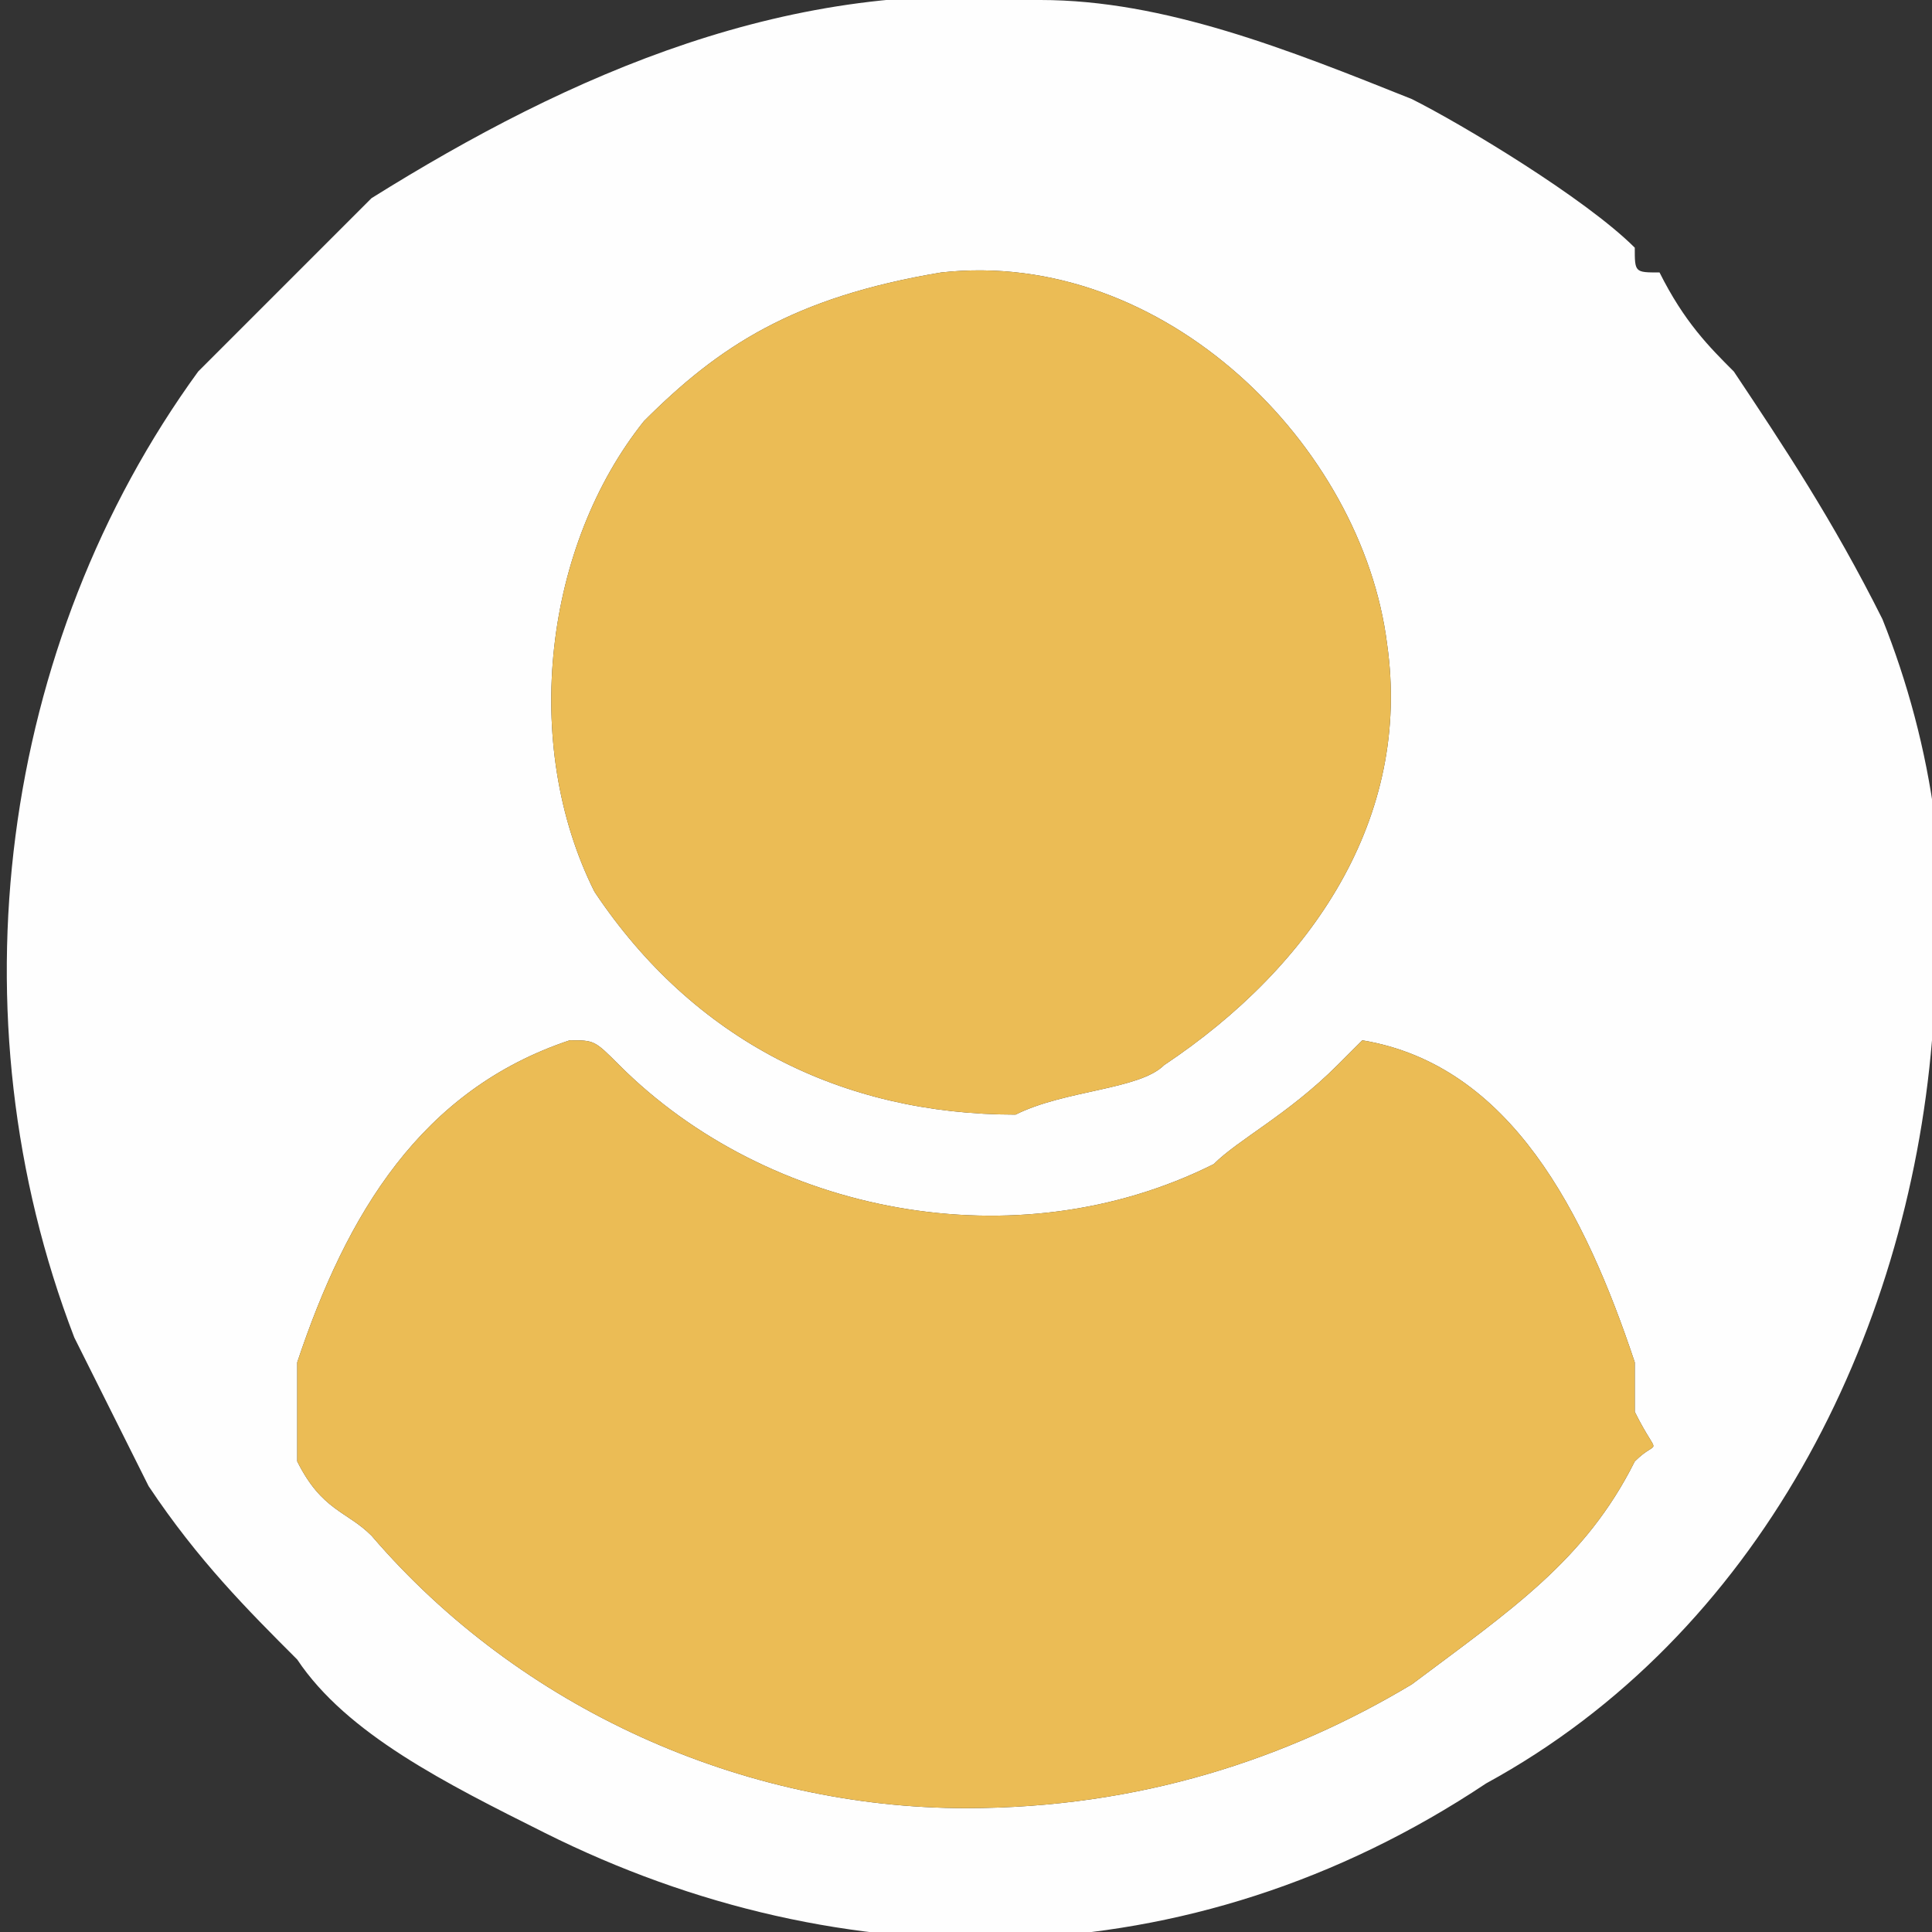 <?xml version="1.0" encoding="UTF-8"?>
<!DOCTYPE svg PUBLIC "-//W3C//DTD SVG 1.1//EN" "http://www.w3.org/Graphics/SVG/1.1/DTD/svg11.dtd">
<!-- Creator: CorelDRAW 2018 (64 Bit) -->
<svg xmlns="http://www.w3.org/2000/svg" xml:space="preserve" width="116px" height="116px" version="1.1" style="shape-rendering:geometricPrecision; text-rendering:geometricPrecision; image-rendering:optimizeQuality; fill-rule:evenodd; clip-rule:evenodd"
viewBox="0 0 0.78 0.78"
 xmlns:xlink="http://www.w3.org/1999/xlink">
 <rect x="0" y="0" width="0.78" height="0.78" fill="#333333" stroke="none"/>
 <defs>
  <style type="text/css">
   <![CDATA[
    .fil0 {fill:#FEFEFE}
    .fil1 {fill:#ebbc55}
   ]]>
  </style>
 </defs>
 <g id="Capa_x0020_1">
  <path class="fil0" d="M0.23 0.42c0.01,0 0.01,0 0.02,0.01 0.06,0.06 0.16,0.08 0.24,0.04 0.01,-0.01 0.03,-0.02 0.05,-0.04 0.01,-0.01 0.01,-0.01 0.01,-0.01 0.06,0.01 0.09,0.07 0.11,0.13 0,0.01 0,0.01 0,0.02 0.01,0.02 0.01,0.01 0,0.02 -0.02,0.04 -0.05,0.06 -0.09,0.09 -0.05,0.03 -0.11,0.05 -0.18,0.05 -0.09,0 -0.18,-0.04 -0.24,-0.11 -0.01,-0.01 -0.02,-0.01 -0.03,-0.03 0,-0.01 0,0 0,-0.02 0,-0.01 0,-0.01 0,-0.02 0.02,-0.06 0.05,-0.11 0.11,-0.13zm0.15 -0.31c0.09,-0.01 0.17,0.07 0.18,0.15 0.01,0.07 -0.03,0.13 -0.09,0.17 -0.01,0.01 -0.04,0.01 -0.06,0.02 -0.07,0 -0.13,-0.03 -0.17,-0.09 -0.03,-0.06 -0.02,-0.14 0.02,-0.19 0.03,-0.03 0.06,-0.05 0.12,-0.06zm0.4 0.31c0.01,-0.06 0,-0.12 -0.02,-0.17 -0.02,-0.04 -0.04,-0.07 -0.06,-0.1 -0.01,-0.01 -0.02,-0.02 -0.03,-0.04 -0.01,0 -0.01,0 -0.01,-0.01 -0.02,-0.02 -0.07,-0.05 -0.09,-0.06 -0.05,-0.02 -0.1,-0.04 -0.15,-0.04 -0.1,-0.01 -0.19,0.03 -0.27,0.08 -0.02,0.02 -0.05,0.05 -0.07,0.07 -0.08,0.11 -0.1,0.26 -0.05,0.39 0.01,0.02 0.02,0.04 0.03,0.06 0.02,0.03 0.04,0.05 0.06,0.07 0.02,0.03 0.06,0.05 0.1,0.07 0.12,0.06 0.26,0.06 0.38,-0.02 0.11,-0.06 0.17,-0.18 0.18,-0.3z"/>
  <path class="fil1" d="M0.23 0.42c-0.06,0.02 -0.09,0.07 -0.11,0.13 0,0.01 0,0.01 0,0.02 0,0.02 0,0.01 0,0.02 0.01,0.02 0.02,0.02 0.03,0.03 0.06,0.07 0.15,0.11 0.24,0.11 0.07,0 0.13,-0.02 0.18,-0.05 0.04,-0.03 0.07,-0.05 0.09,-0.09 0.01,-0.01 0.01,0 0,-0.02 0,-0.01 0,-0.01 0,-0.02 -0.02,-0.06 -0.05,-0.12 -0.11,-0.13 0,0 0,0 -0.01,0.01 -0.02,0.02 -0.04,0.03 -0.05,0.04 -0.08,0.04 -0.18,0.02 -0.24,-0.04 -0.01,-0.01 -0.01,-0.01 -0.02,-0.01z"/>
  <path class="fil1" d="M0.38 0.11c-0.06,0.01 -0.09,0.03 -0.12,0.06 -0.04,0.05 -0.05,0.13 -0.02,0.19 0.04,0.06 0.1,0.09 0.17,0.09 0.02,-0.01 0.05,-0.01 0.06,-0.02 0.06,-0.04 0.1,-0.1 0.09,-0.17 -0.01,-0.08 -0.09,-0.16 -0.18,-0.15z"/>
 </g>
</svg>
